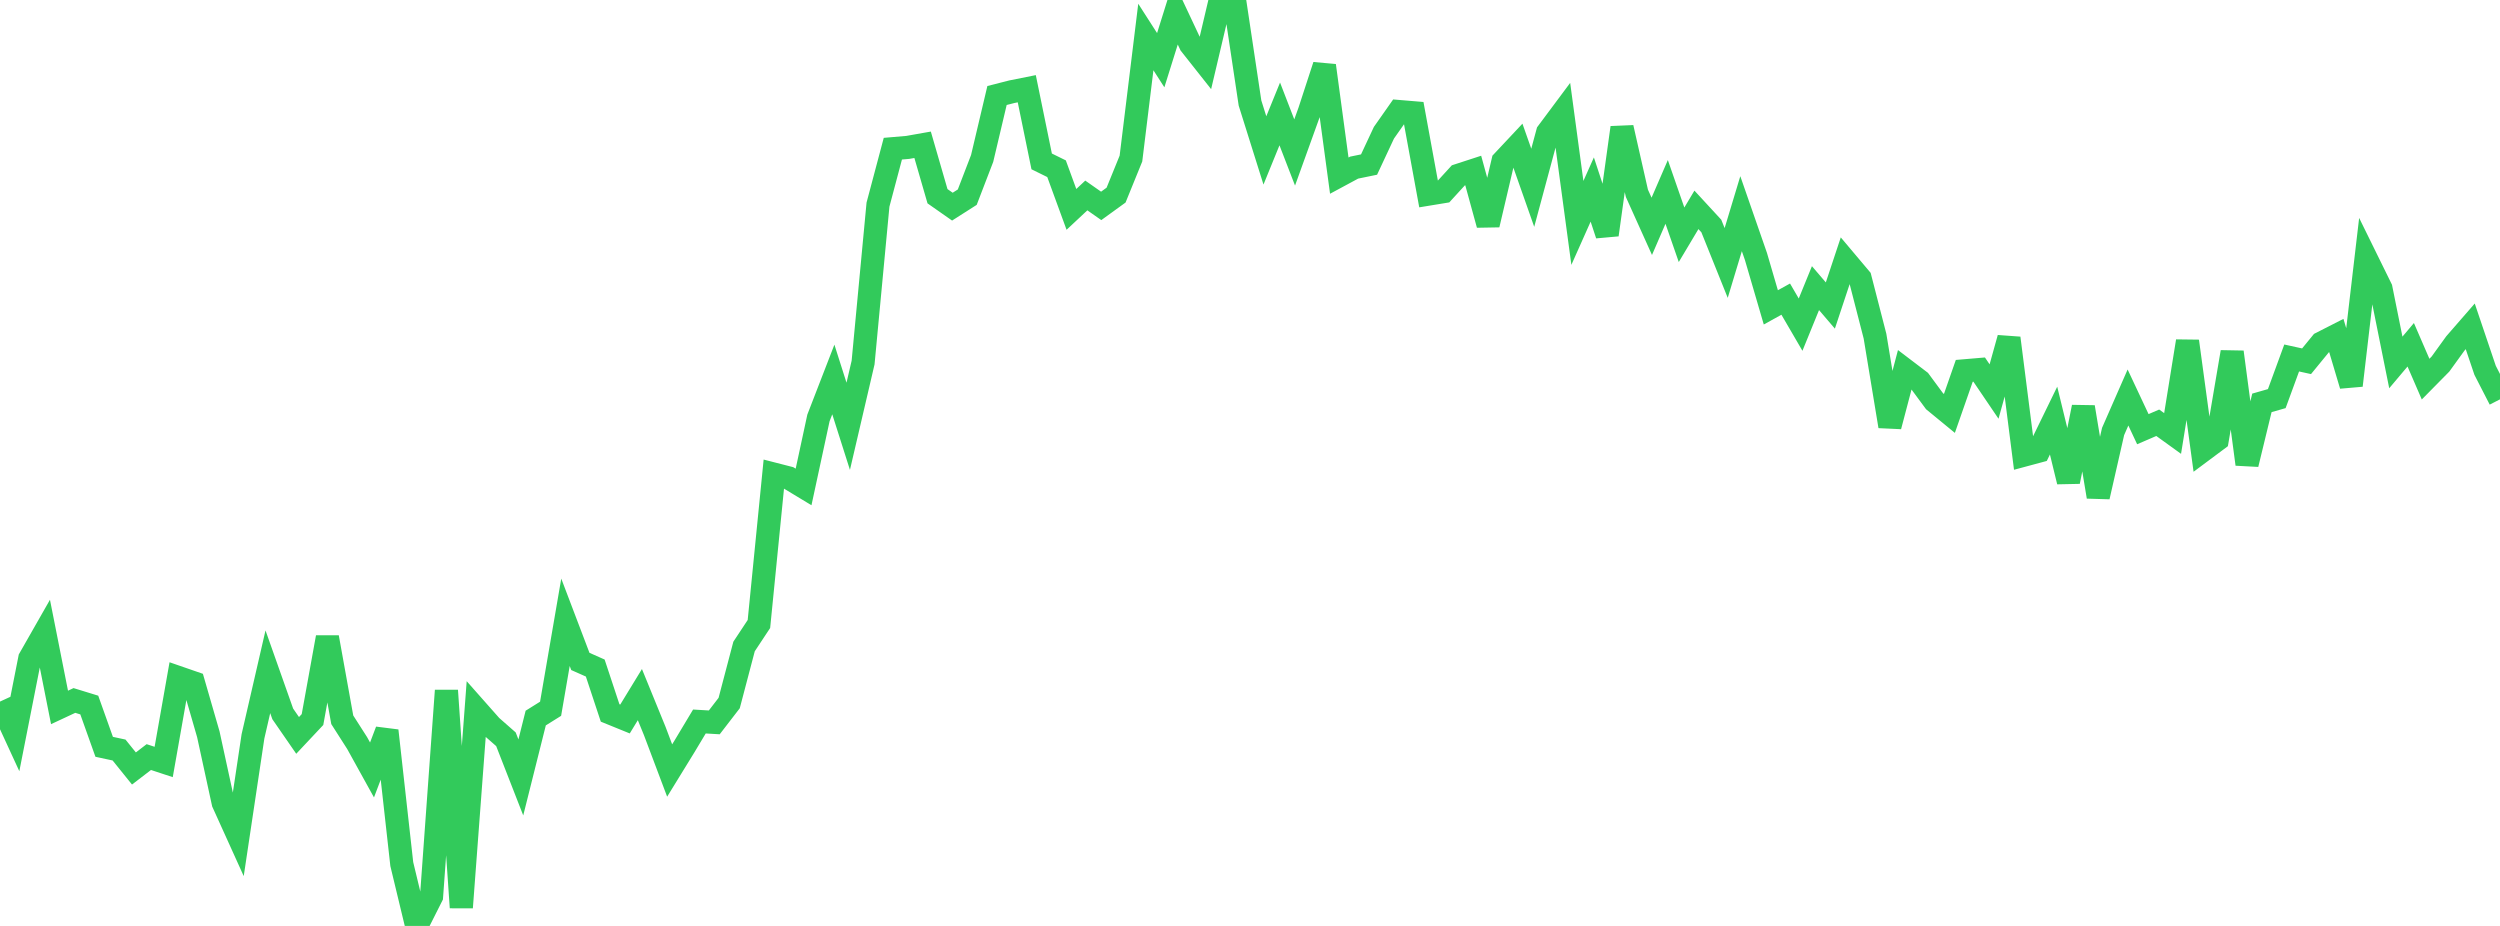 <?xml version="1.0" standalone="no"?>
<!DOCTYPE svg PUBLIC "-//W3C//DTD SVG 1.1//EN" "http://www.w3.org/Graphics/SVG/1.1/DTD/svg11.dtd">

<svg width="135" height="50" viewBox="0 0 135 50" preserveAspectRatio="none" 
  xmlns="http://www.w3.org/2000/svg"
  xmlns:xlink="http://www.w3.org/1999/xlink">


<polyline points="0.0, 37.885 0.804, 39.631 1.607, 35.562 2.411, 34.152 3.214, 38.201 4.018, 37.825 4.821, 38.072 5.625, 40.328 6.429, 40.501 7.232, 41.498 8.036, 40.882 8.839, 41.147 9.643, 36.592 10.446, 36.87 11.25, 39.652 12.054, 43.351 12.857, 45.124 13.661, 39.761 14.464, 36.276 15.268, 38.55 16.071, 39.712 16.875, 38.856 17.679, 34.415 18.482, 38.868 19.286, 40.126 20.089, 41.578 20.893, 39.458 21.696, 46.66 22.5, 50.0 23.304, 48.403 24.107, 37.29 24.911, 49.005 25.714, 38.307 26.518, 39.216 27.321, 39.921 28.125, 41.981 28.929, 38.775 29.732, 38.273 30.536, 33.604 31.339, 35.717 32.143, 36.074 32.946, 38.499 33.75, 38.826 34.554, 37.509 35.357, 39.475 36.161, 41.608 36.964, 40.302 37.768, 38.961 38.571, 39.008 39.375, 37.965 40.179, 34.911 40.982, 33.696 41.786, 25.603 42.589, 25.809 43.393, 26.295 44.196, 22.569 45.0, 20.492 45.804, 23.02 46.607, 19.576 47.411, 11.051 48.214, 8.029 49.018, 7.96 49.821, 7.818 50.625, 10.596 51.429, 11.159 52.232, 10.647 53.036, 8.554 53.839, 5.157 54.643, 4.952 55.446, 4.791 56.25, 8.715 57.054, 9.111 57.857, 11.307 58.661, 10.555 59.464, 11.118 60.268, 10.536 61.071, 8.562 61.875, 1.998 62.679, 3.251 63.482, 0.685 64.286, 2.396 65.089, 3.412 65.893, 0.0 66.696, 0.205 67.5, 5.563 68.304, 8.123 69.107, 6.152 69.911, 8.234 70.714, 6.005 71.518, 3.541 72.321, 9.484 73.125, 9.051 73.929, 8.886 74.732, 7.168 75.536, 6.023 76.339, 6.09 77.143, 10.48 77.946, 10.348 78.75, 9.469 79.554, 9.207 80.357, 12.134 81.161, 8.712 81.964, 7.856 82.768, 10.14 83.571, 7.157 84.375, 6.078 85.179, 12.037 85.982, 10.234 86.786, 12.678 87.589, 6.892 88.393, 10.44 89.196, 12.222 90.0, 10.364 90.804, 12.678 91.607, 11.332 92.411, 12.204 93.214, 14.201 94.018, 11.538 94.821, 13.849 95.625, 16.598 96.429, 16.153 97.232, 17.531 98.036, 15.559 98.839, 16.498 99.643, 14.076 100.446, 15.029 101.25, 18.152 102.054, 23.018 102.857, 19.966 103.661, 20.577 104.464, 21.665 105.268, 22.325 106.071, 20.025 106.875, 19.957 107.679, 21.143 108.482, 18.257 109.286, 24.578 110.089, 24.362 110.893, 22.712 111.696, 26.006 112.5, 21.983 113.304, 26.824 114.107, 23.299 114.911, 21.465 115.714, 23.176 116.518, 22.829 117.321, 23.408 118.125, 18.425 118.929, 24.341 119.732, 23.743 120.536, 19.011 121.339, 25.067 122.143, 21.755 122.946, 21.525 123.75, 19.331 124.554, 19.508 125.357, 18.527 126.161, 18.117 126.964, 20.812 127.768, 13.946 128.571, 15.579 129.375, 19.572 130.179, 18.618 130.982, 20.473 131.786, 19.658 132.589, 18.546 133.393, 17.622 134.196, 19.998 135.0, 21.564" fill="none" stroke="#32ca5b" stroke-width="1.25"/>

</svg>